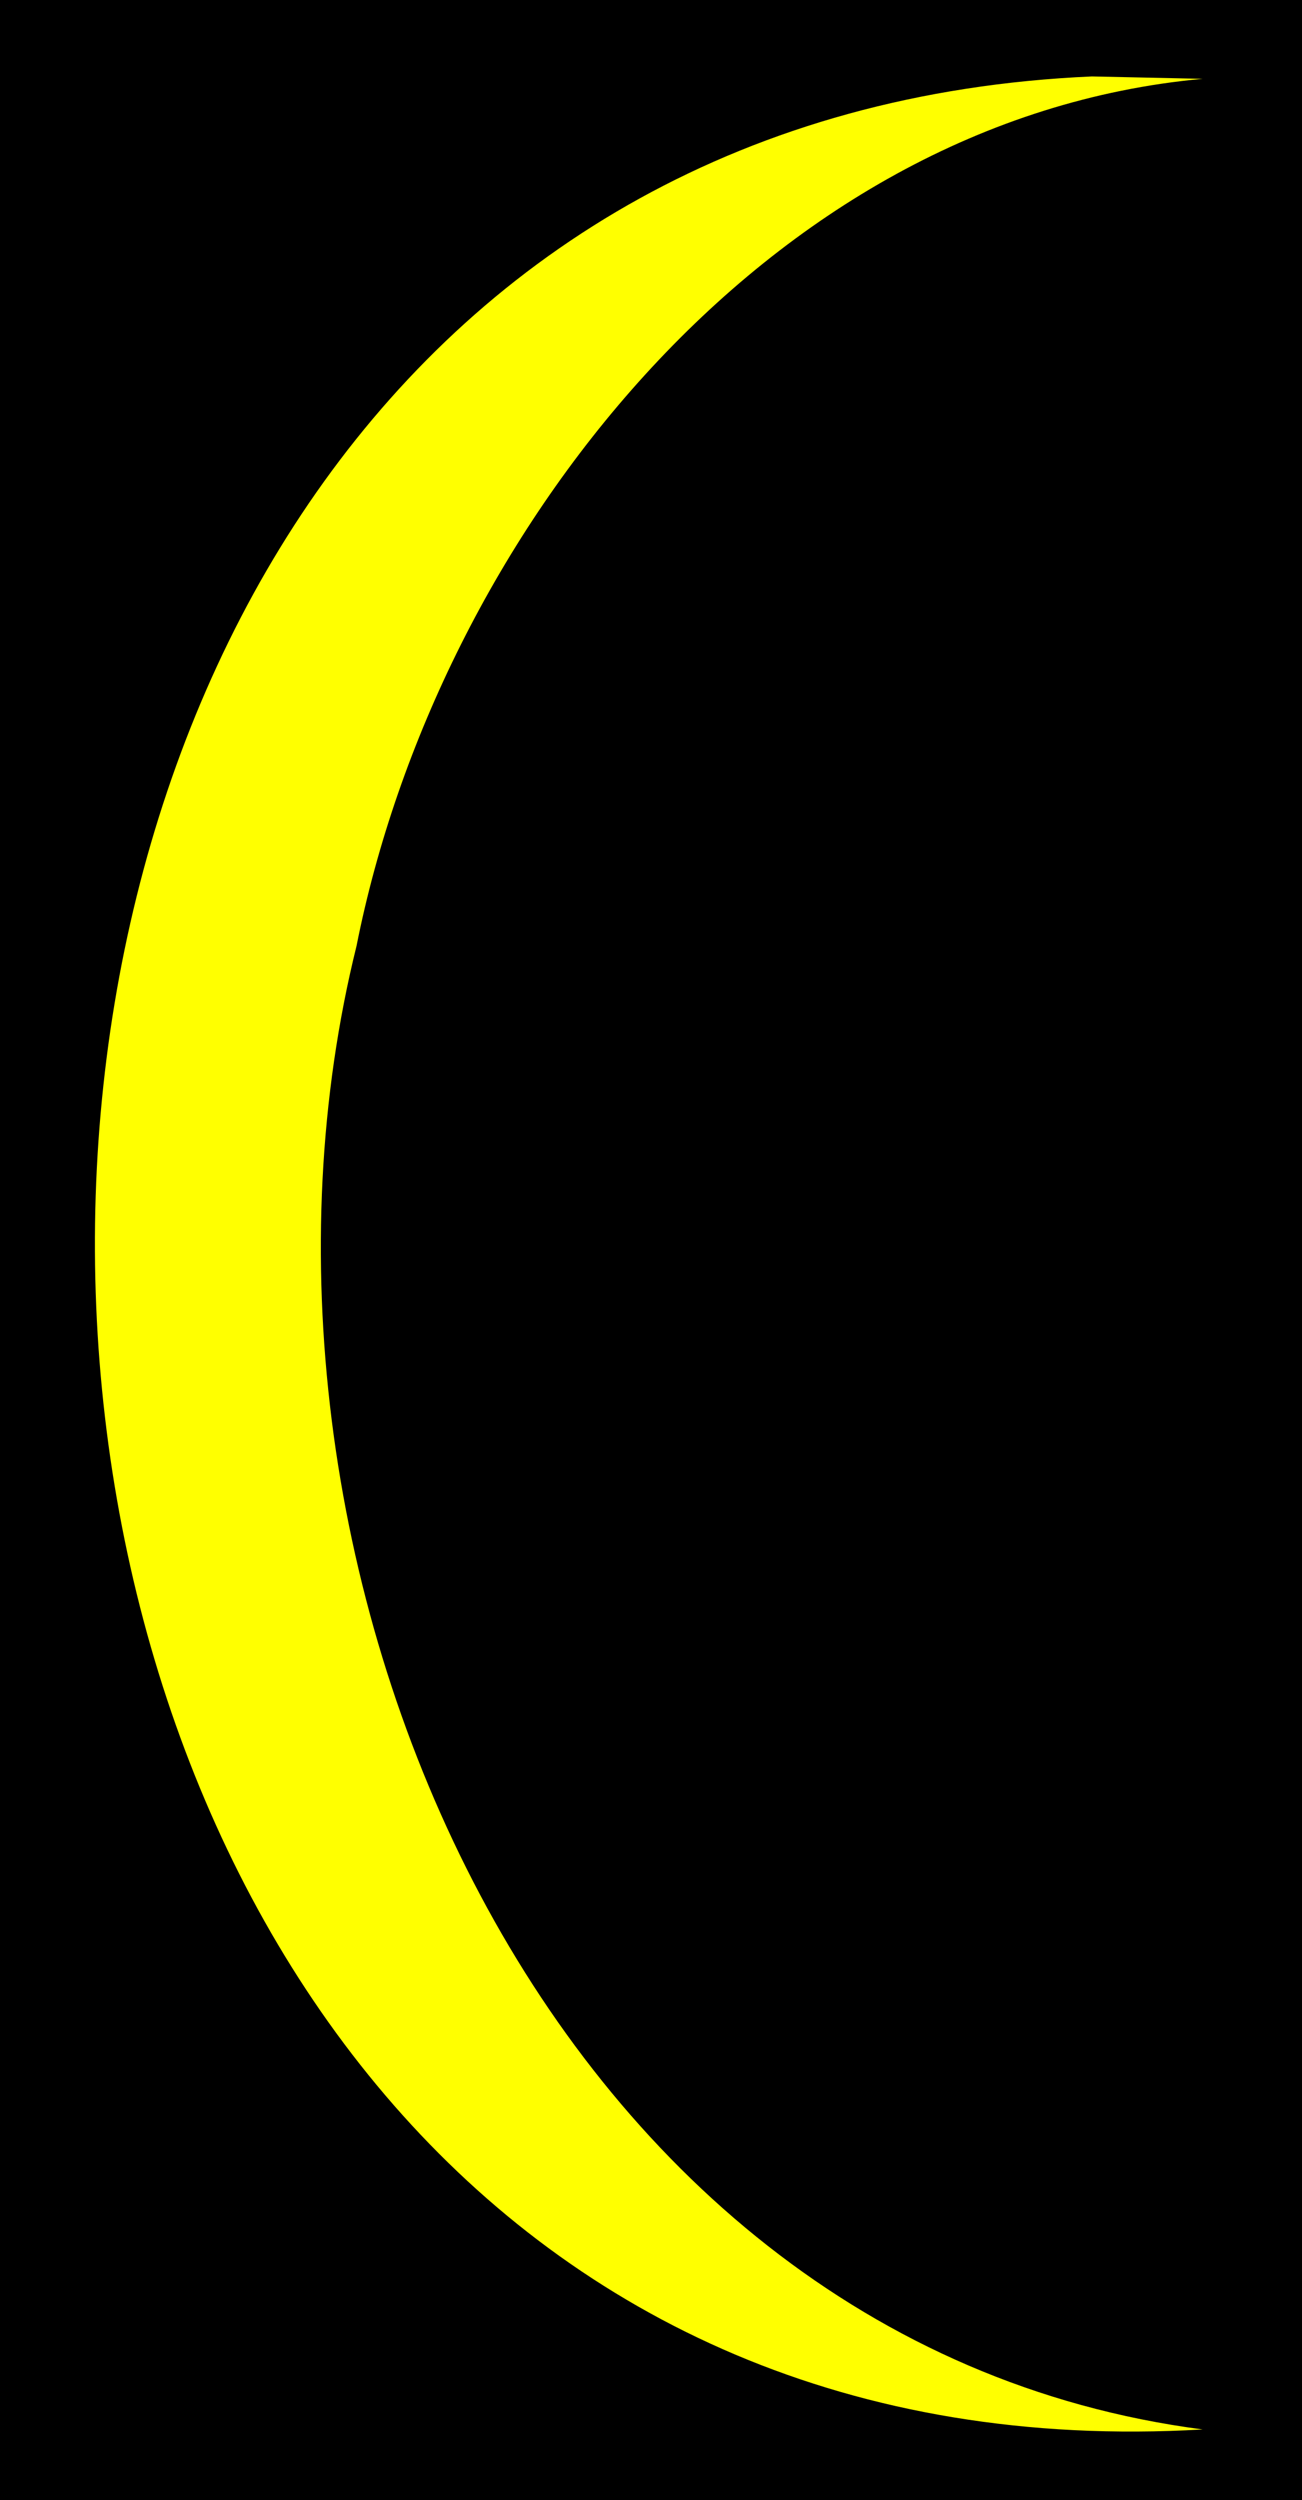 <svg xmlns="http://www.w3.org/2000/svg" viewBox="0 0 409 785"><path d="M409 0v785H0V0h409z" fill="#0"/><path d="M343 24l34.8.75C239.8 37.33 137.4 169.1 112 297c-47.01 189.6 56.1 438.5 265.8 465.8C-65.97 788.8-93.68 43.16 343 24z" fill="#ff0"/></svg>